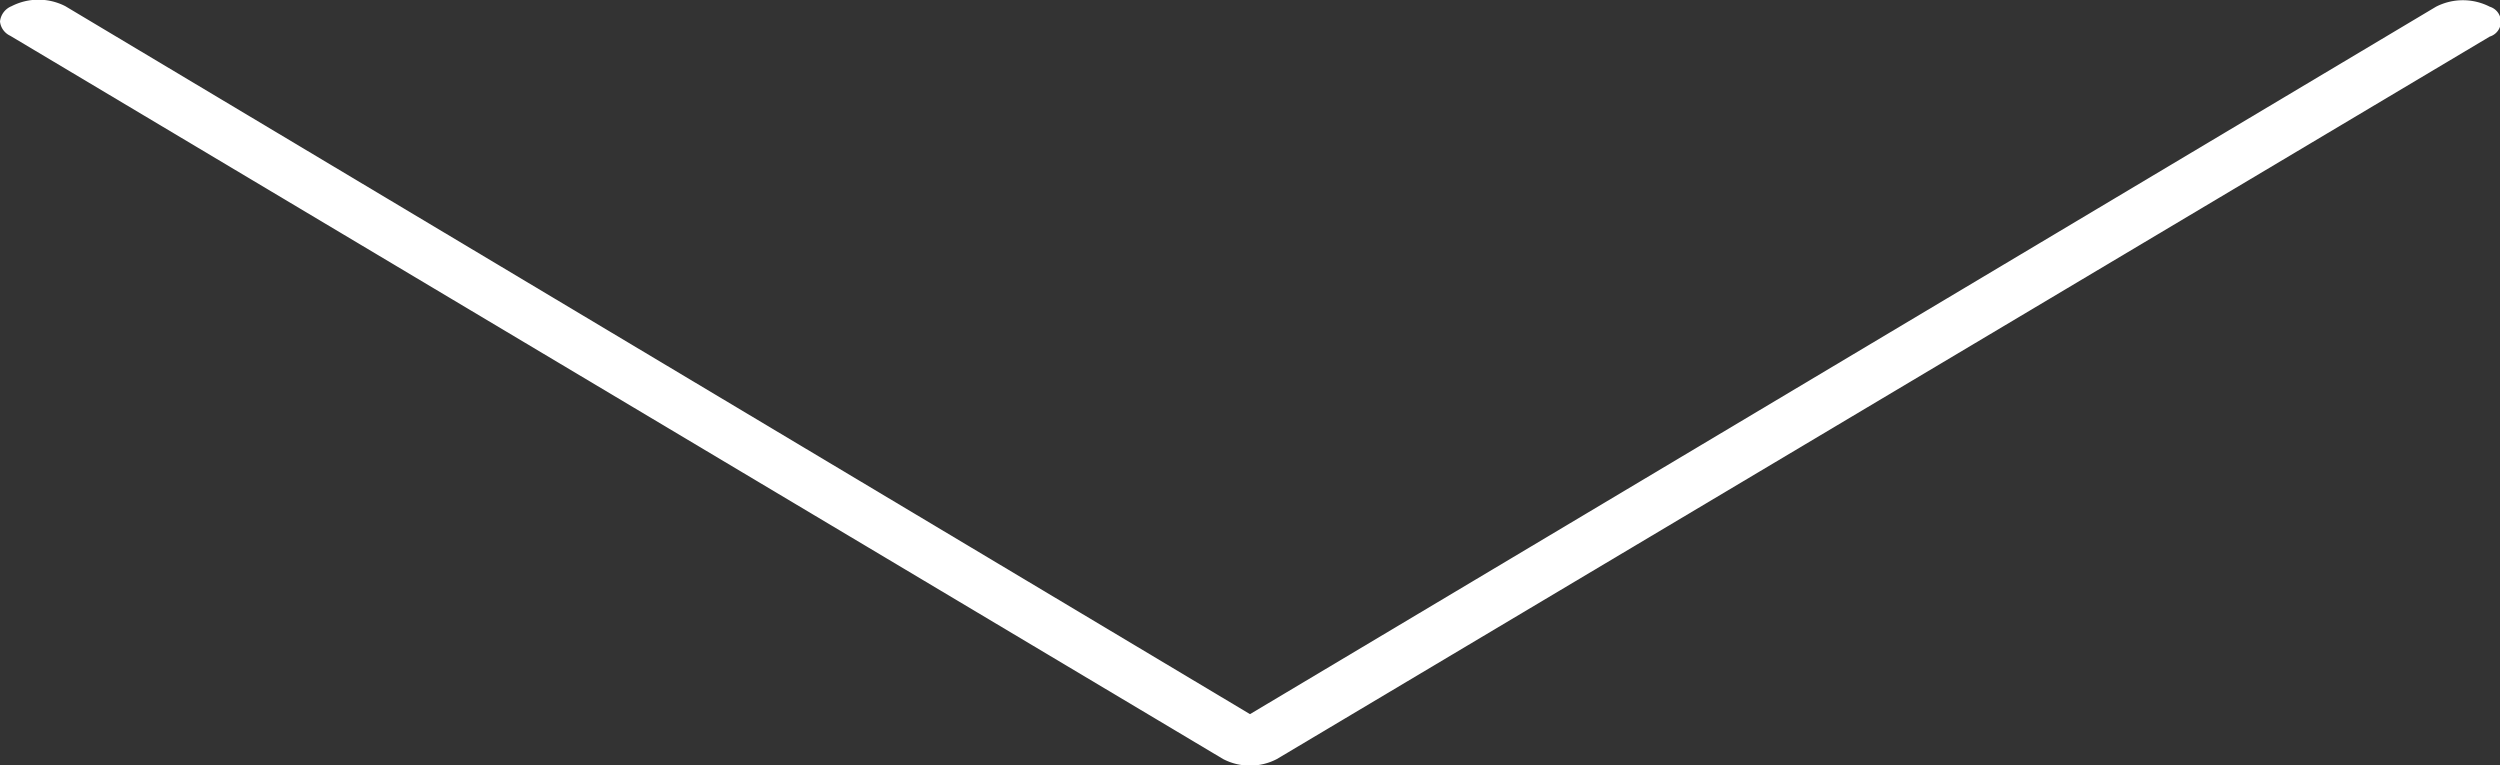 <svg id="Layer_1" data-name="Layer 1" xmlns="http://www.w3.org/2000/svg" viewBox="0 0 92.98 28.47"><rect x="0" y="0" width="92.98" height="28.47" fill="#333333" stroke="none"/><defs><style>.cls-1{fill:#fff;}</style></defs><title>whitearrow</title><path class="cls-1" d="M4.51,33a0.69,0.69,0,0,1,.43-0.57,2.19,2.19,0,0,1,2,0L51,58.76,95.11,32.45a2.19,2.19,0,0,1,2,0,0.58,0.58,0,0,1,0,1.11L52,60.43a2.16,2.16,0,0,1-2,0L4.89,33.53A0.66,0.66,0,0,1,4.51,33Z" transform="translate(-4.51 -32.2)"/></svg>